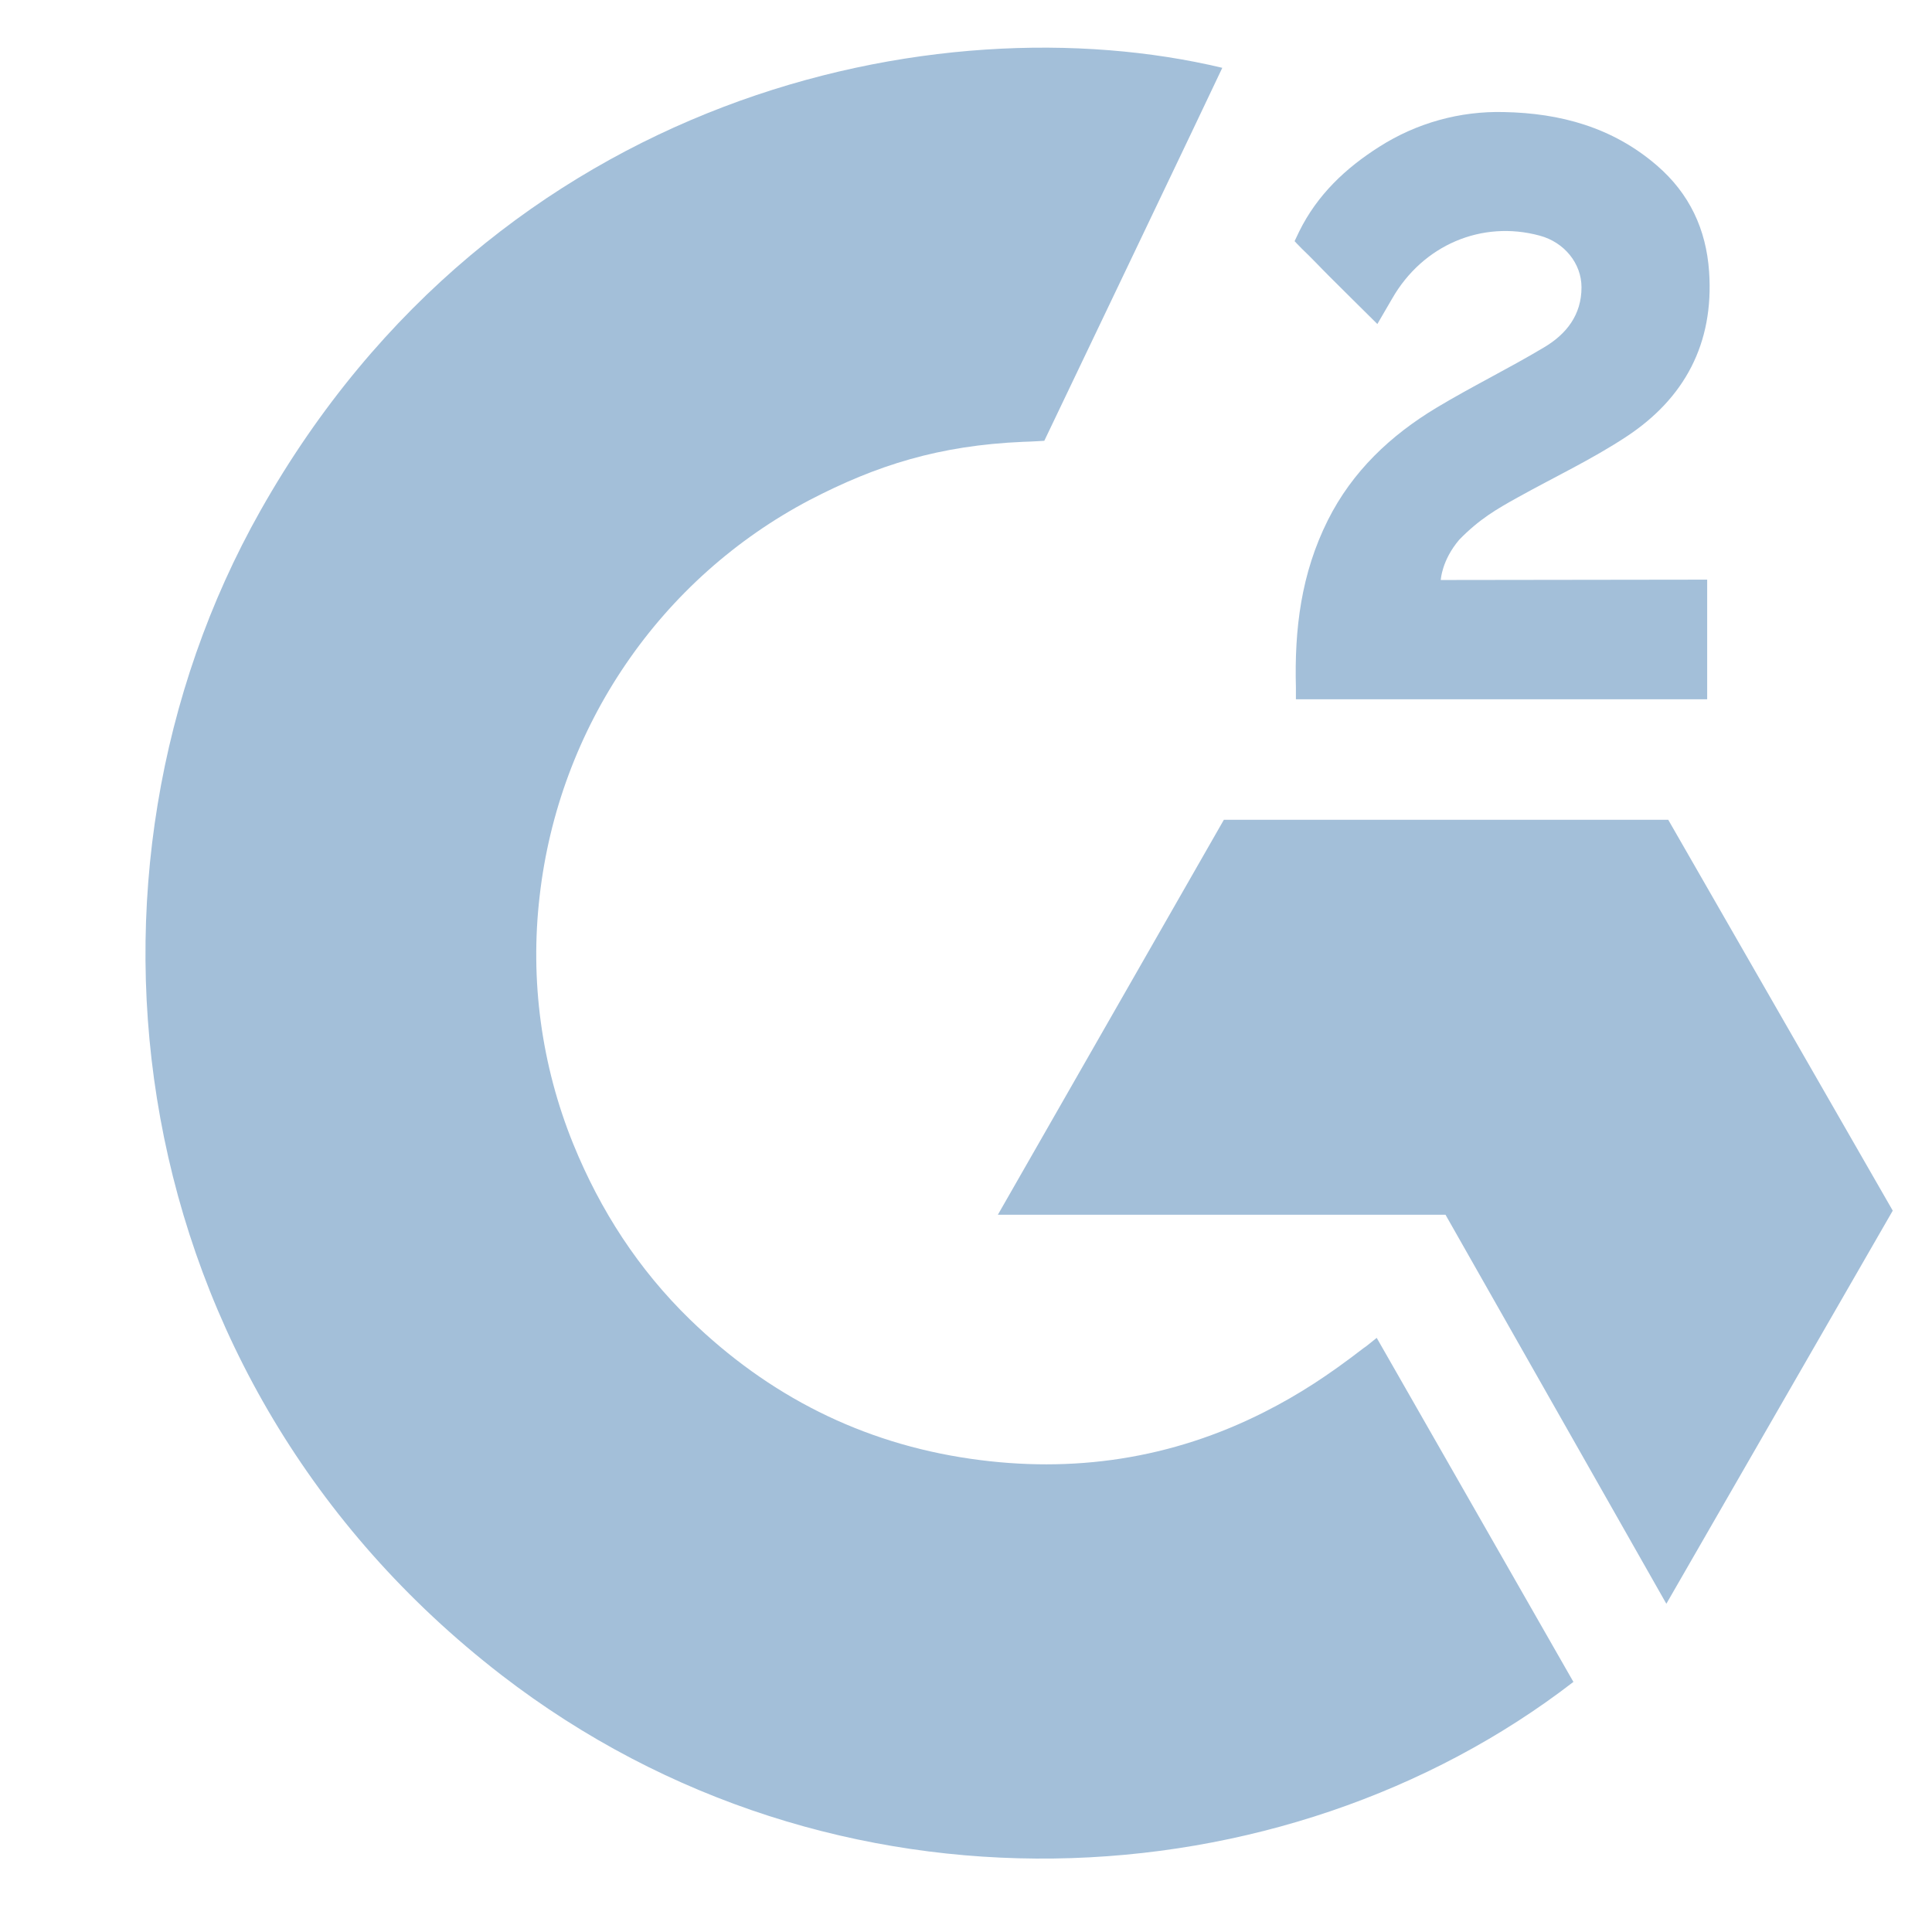 <?xml version="1.0" encoding="UTF-8"?>
<svg xmlns="http://www.w3.org/2000/svg" width="38" height="38" viewBox="0 0 38 38" fill="none">
  <g clip-path="url(#clip0_485_7215)">
    <path d="M27.078 26.314C28.377 28.588 29.662 30.836 30.947 33.081C25.26 37.47 16.413 38 9.863 32.946C2.326 27.125 1.087 17.193 5.123 10.043C9.764 1.819 18.449 0 24.041 1.334C23.889 1.665 20.54 8.67 20.54 8.67C20.54 8.67 20.275 8.687 20.126 8.69C18.473 8.761 17.242 9.149 15.922 9.836C14.475 10.598 13.234 11.705 12.309 13.062C11.384 14.418 10.802 15.982 10.615 17.618C10.42 19.276 10.648 20.957 11.276 22.503C11.808 23.809 12.56 24.969 13.567 25.949C15.114 27.453 16.953 28.384 19.086 28.692C21.105 28.985 23.048 28.695 24.868 27.773C25.55 27.428 26.131 27.047 26.81 26.523C26.896 26.467 26.973 26.395 27.078 26.314Z" fill="#A3BFD9"></path>
    <path d="M27.091 6.373C26.761 6.046 26.455 5.744 26.151 5.44C25.969 5.259 25.794 5.07 25.608 4.894C25.542 4.83 25.463 4.743 25.463 4.743C25.463 4.743 25.527 4.607 25.554 4.552C25.91 3.831 26.468 3.305 27.13 2.886C27.862 2.419 28.714 2.182 29.58 2.204C30.688 2.225 31.718 2.504 32.587 3.253C33.229 3.806 33.558 4.507 33.616 5.344C33.713 6.757 33.133 7.838 31.982 8.593C31.305 9.038 30.576 9.381 29.844 9.788C29.441 10.012 29.096 10.21 28.701 10.616C28.355 11.023 28.338 11.408 28.338 11.408L33.578 11.401V13.754H25.489V13.527C25.458 12.37 25.592 11.282 26.117 10.232C26.6 9.269 27.351 8.563 28.253 8.02C28.948 7.602 29.679 7.246 30.375 6.829C30.805 6.573 31.108 6.196 31.106 5.65C31.106 5.181 30.768 4.765 30.285 4.635C29.145 4.325 27.986 4.82 27.383 5.871C27.295 6.024 27.205 6.177 27.091 6.373ZM37.228 23.812L32.812 16.124H24.072L19.627 23.892H28.431L32.775 31.544L37.228 23.812Z" fill="#A3BFD9"></path>
  </g>
  <defs>
    <clipPath id="clip0_485_7215">
      <rect width="37" height="38" fill="white" transform="translate(0.656)"></rect>
    </clipPath>
  </defs>
</svg>
